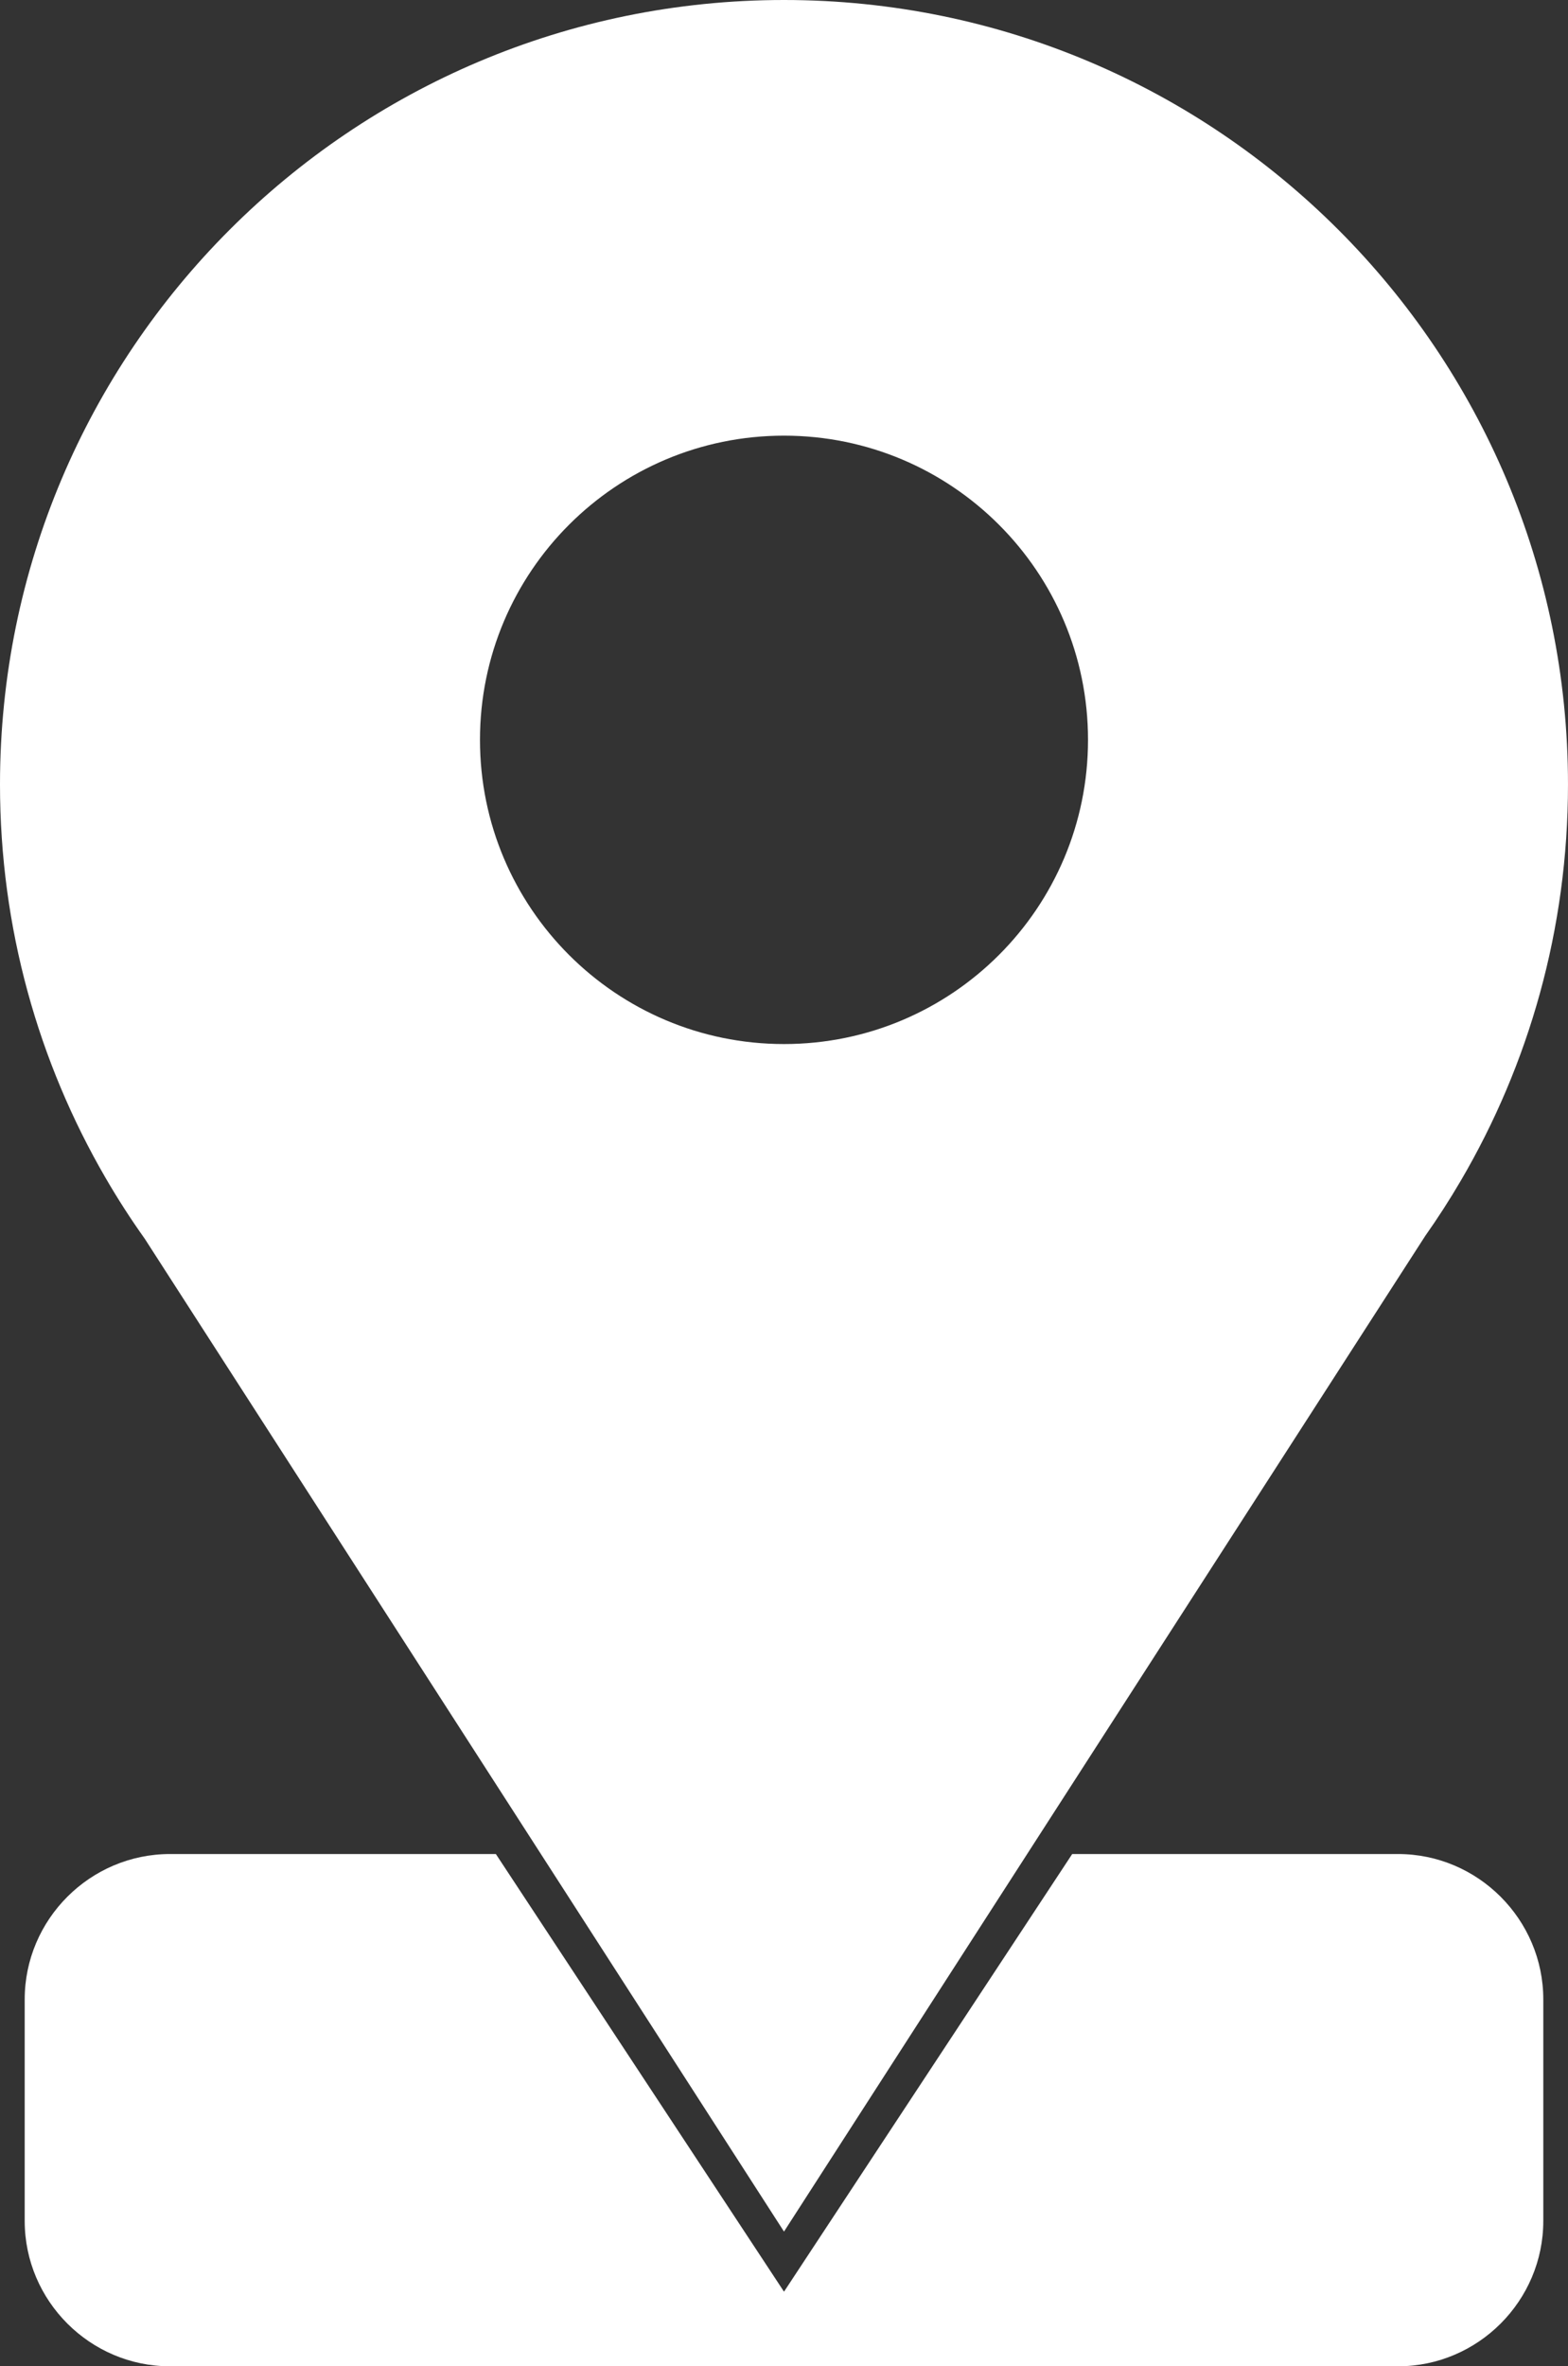 <?xml version="1.0" encoding="UTF-8" standalone="no"?><svg xmlns="http://www.w3.org/2000/svg" xmlns:xlink="http://www.w3.org/1999/xlink" clip-rule="evenodd" fill="#000000" fill-rule="evenodd" height="2437.8" image-rendering="optimizeQuality" preserveAspectRatio="xMidYMid meet" shape-rendering="geometricPrecision" text-rendering="geometricPrecision" version="1" viewBox="0.0 0.0 1616.4 2437.8" width="1616.4" zoomAndPan="magnify"><rect x="0.0" y="0.0" width="1616.4" height="2437.8" fill="#333333" stroke="none"/><g id="change1_1"><path d="M808.2 0c446.36,0 808.19,361.84 808.19,808.19 0,148.98 -40.3,288.56 -110.61,408.38l-0.07 0.11c-11.39,19.44 -23.6,38.36 -36.54,56.7l-660.97 1025.67 -658.99 -1022.88c-14.39,-20.18 -27.86,-41.09 -40.35,-62.61 -69.23,-119.15 -108.86,-257.61 -108.86,-405.37 0,-446.35 361.84,-808.19 808.2,-808.19zm-632.98 1910.09l335.95 0 297.03 450.88 297.1 -450.88 335.88 0c82.36,0 149.75,67.4 149.75,149.75l0 228.25c0,82.36 -67.39,149.75 -149.75,149.75l-1265.96 0c-82.36,0 -149.76,-67.39 -149.76,-149.75l0 -228.25c0,-82.37 67.4,-149.75 149.76,-149.75zm632.98 -1461.26c173.09,0 313.4,140.31 313.4,313.37 0,173.11 -140.31,313.42 -313.4,313.42 -173.1,0 -313.41,-140.31 -313.41,-313.42 0,-173.06 140.31,-313.37 313.41,-313.37z" fill="#ffffff"/></g></svg>
